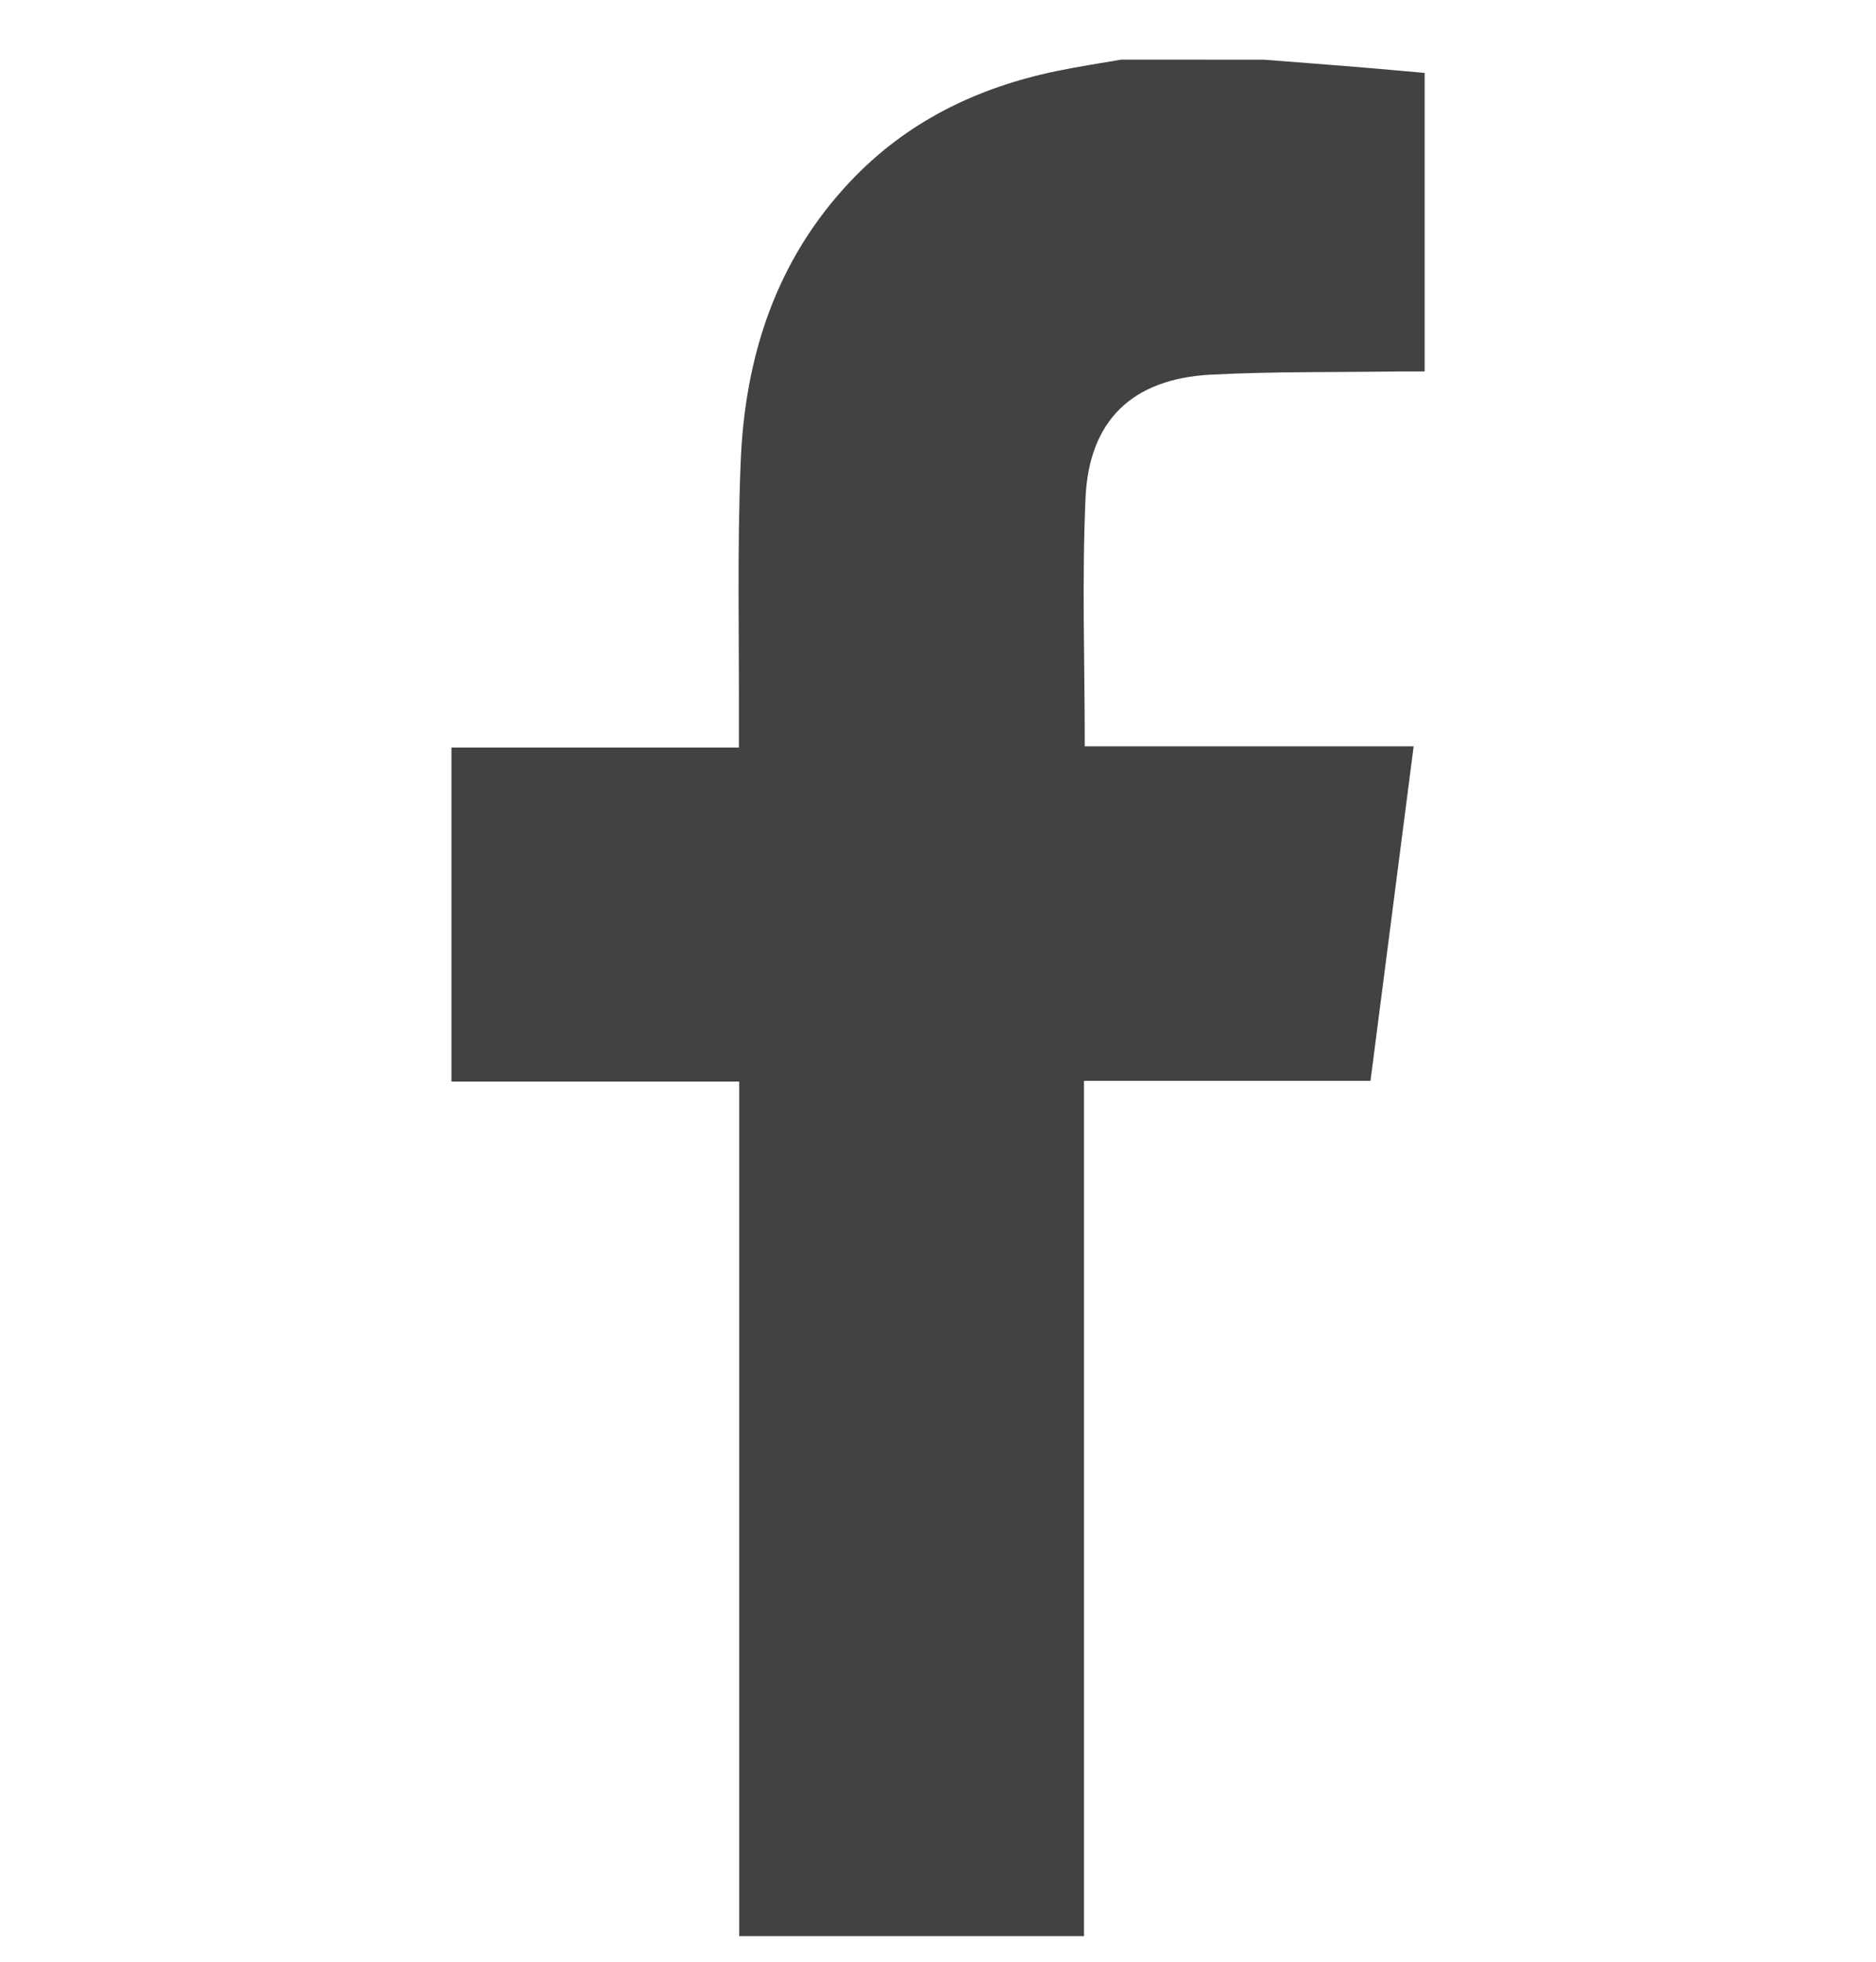 <svg width="22" height="23" viewBox="0 0 22 23" fill="none" xmlns="http://www.w3.org/2000/svg">
<g clip-path="url(#clip0_23_164)">
<path d="M14.825 0.7C15.195 0.729 15.565 0.757 15.934 0.787C16.19 0.808 16.445 0.832 16.707 0.855C16.707 2.026 16.707 3.177 16.707 4.355C16.601 4.355 16.504 4.354 16.406 4.355C15.669 4.366 14.93 4.354 14.194 4.393C13.279 4.443 12.771 4.927 12.73 5.84C12.687 6.798 12.721 7.759 12.721 8.75C13.996 8.75 15.272 8.75 16.578 8.75C16.407 10.073 16.241 11.362 16.072 12.672C14.947 12.672 13.839 12.672 12.712 12.672C12.712 16.025 12.712 19.354 12.712 22.7C11.357 22.7 10.023 22.7 8.669 22.7C8.669 19.366 8.669 16.037 8.669 12.681C7.535 12.681 6.421 12.681 5.294 12.681C5.294 11.367 5.294 10.08 5.294 8.765C6.405 8.765 7.519 8.765 8.665 8.765C8.665 8.655 8.665 8.572 8.665 8.489C8.669 7.464 8.644 6.438 8.686 5.415C8.736 4.182 9.1 3.05 9.97 2.129C10.632 1.427 11.458 1.026 12.392 0.833C12.642 0.781 12.896 0.743 13.148 0.699C13.707 0.7 14.266 0.7 14.825 0.7Z" fill="#424242"/>
</g>
<defs>
<clipPath id="clip0_23_164">
<rect width="22" height="22" fill="#424242" transform="translate(0 0.7)"/>
</clipPath>
</defs>
</svg>

